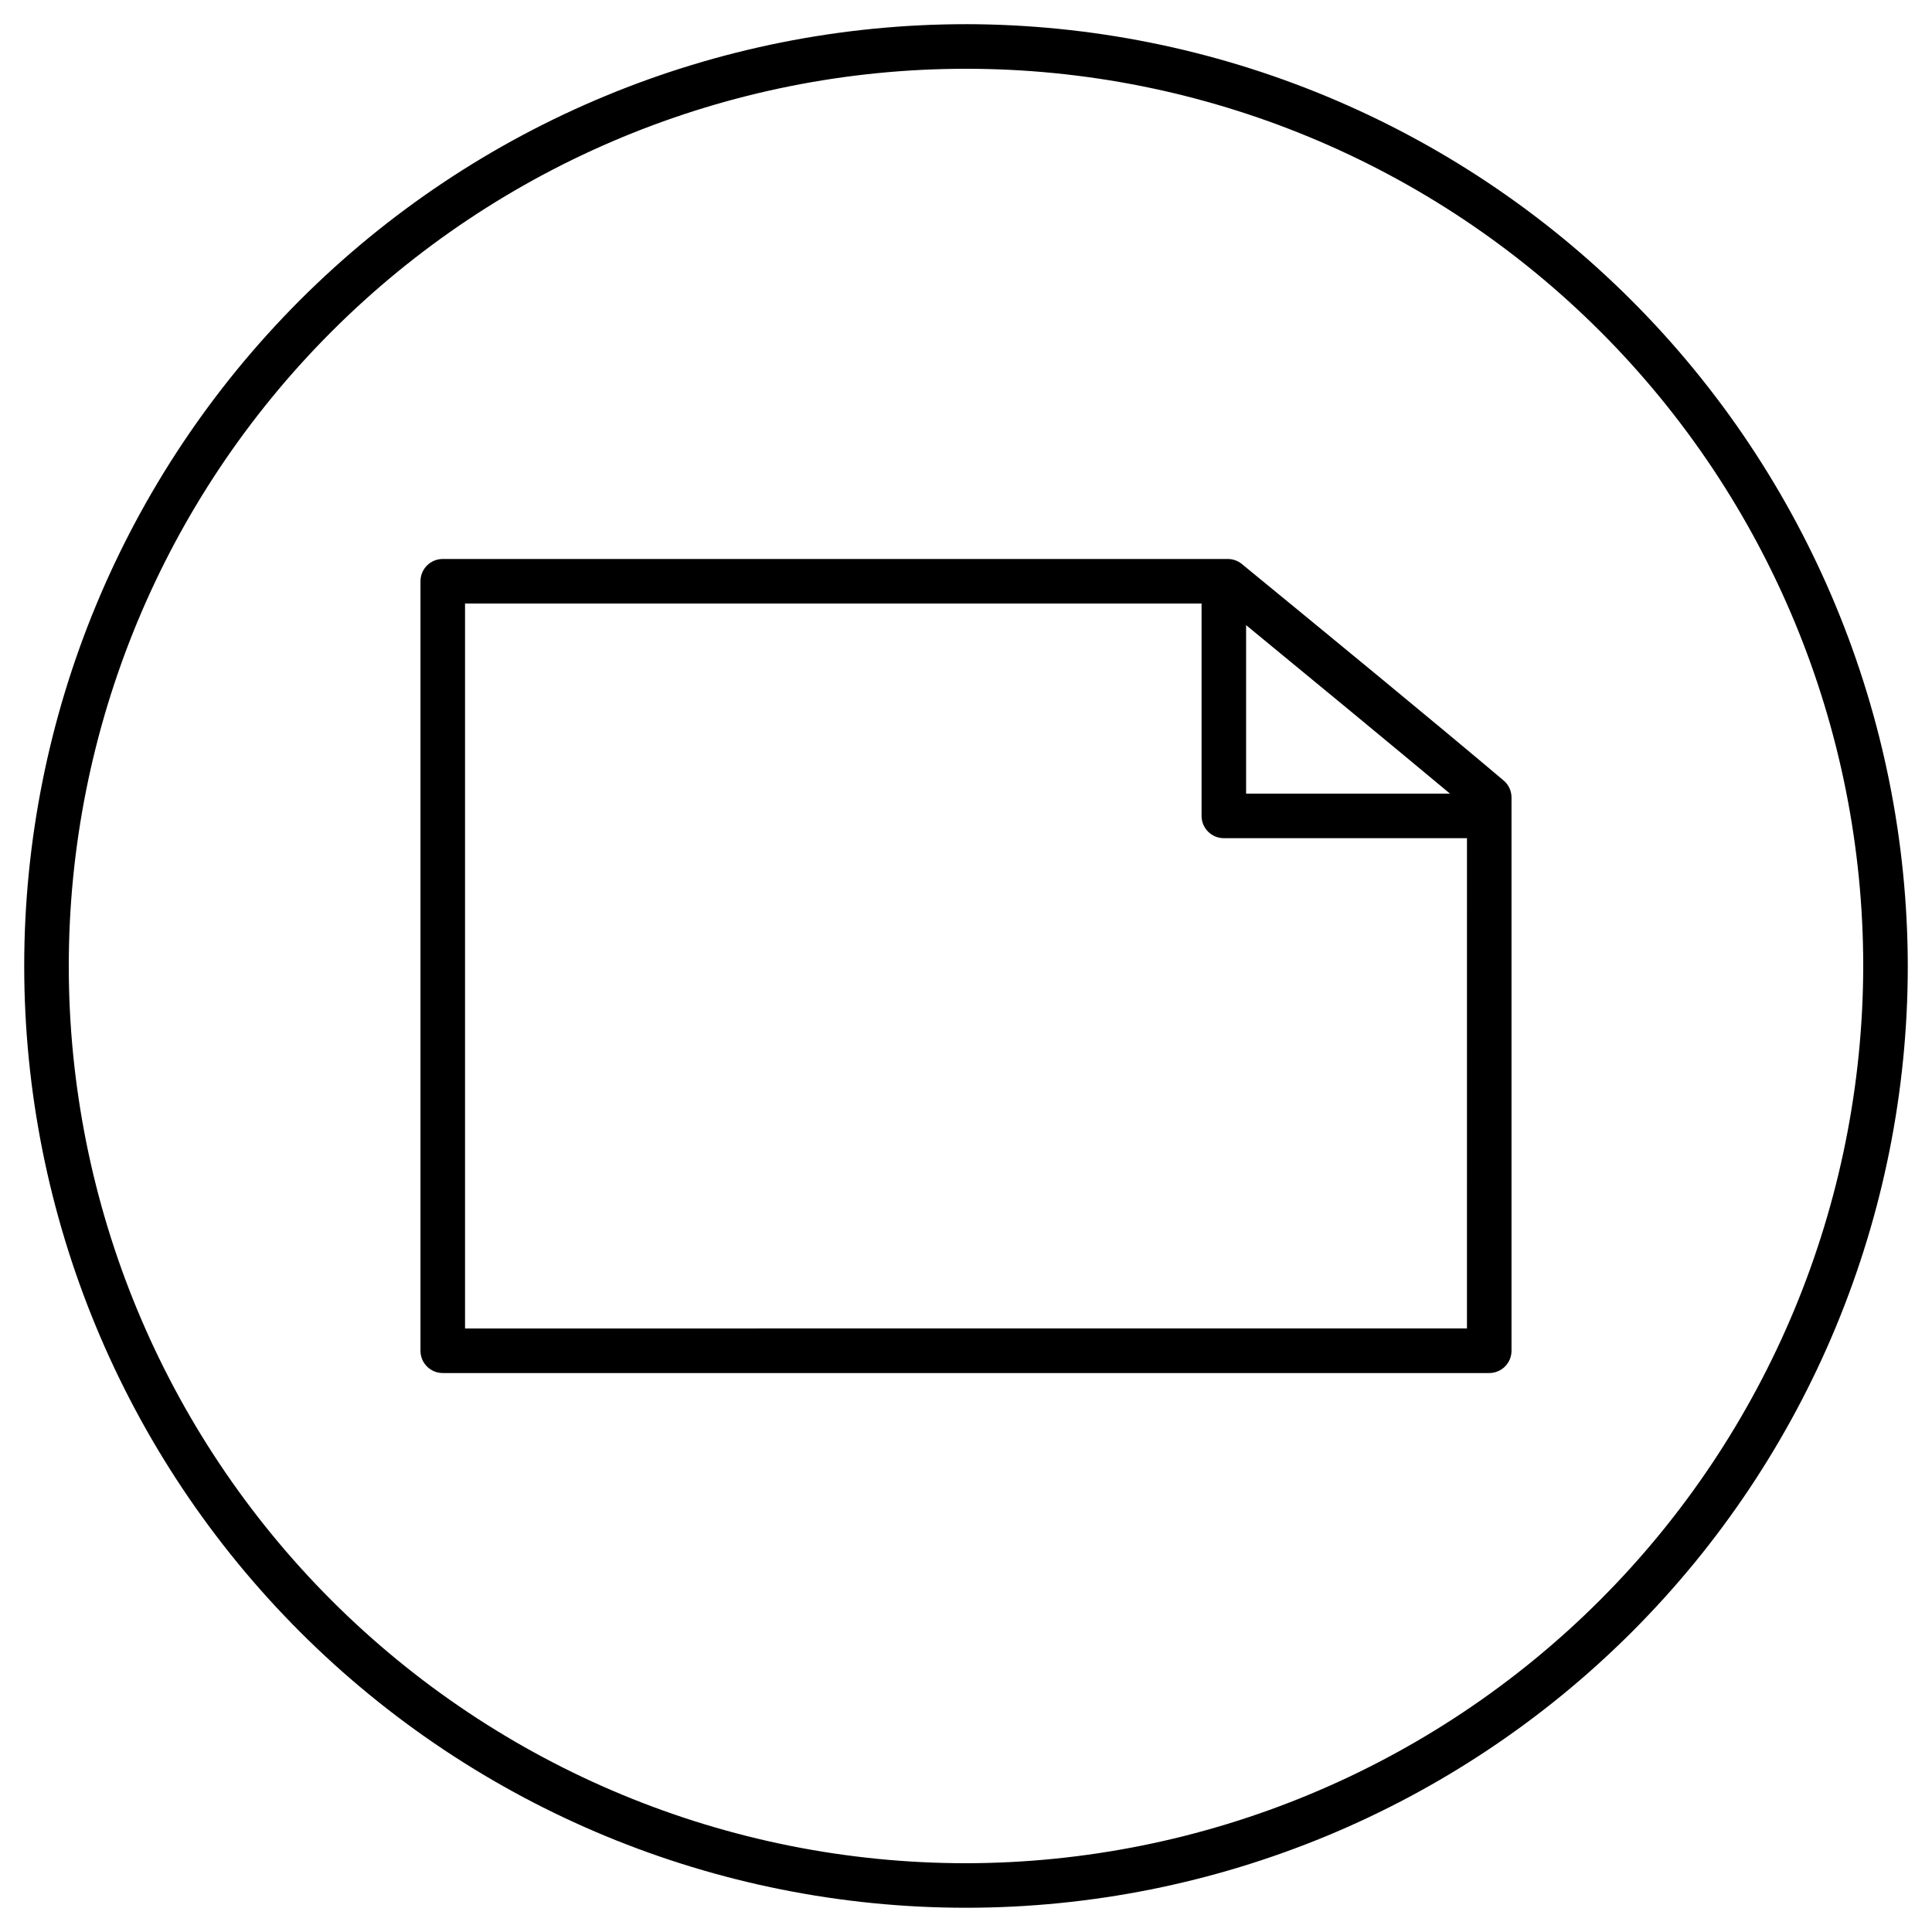 <?xml version="1.0" encoding="UTF-8"?>
<!-- Uploaded to: SVG Repo, www.svgrepo.com, Generator: SVG Repo Mixer Tools -->
<svg fill="#000000" width="800px" height="800px" version="1.1" viewBox="144 144 512 512" xmlns="http://www.w3.org/2000/svg">
 <g>
  <path d="m400 150.41c-66.195 0-129.68 26.297-176.48 73.102-46.805 46.809-73.102 110.29-73.102 176.48 0 66.191 26.297 129.68 73.102 176.48 46.809 46.805 110.29 73.102 176.48 73.102 66.191 0 129.68-26.297 176.48-73.102 46.805-46.805 73.102-110.29 73.102-176.48-0.094-66.168-26.422-129.59-73.207-176.38s-110.21-73.113-176.38-73.207zm0 487.36v0.004c-63.062 0-123.54-25.051-168.13-69.645-44.594-44.59-69.645-105.07-69.645-168.13 0-63.062 25.051-123.54 69.645-168.13 44.59-44.594 105.07-69.645 168.13-69.645 63.059 0 123.54 25.051 168.13 69.645 44.594 44.59 69.645 105.07 69.645 168.13-0.094 63.031-25.176 123.46-69.746 168.03-44.57 44.57-105 69.652-168.03 69.746z"/>
  <path d="m473.11 293.47c-1.055-0.863-2.375-1.336-3.738-1.336h-208.04c-3.262 0-5.902 2.644-5.902 5.902v203.93c0 3.262 2.641 5.902 5.902 5.902h277.33c3.262 0 5.902-2.641 5.902-5.902v-146.6c0.008-1.742-0.754-3.398-2.086-4.527-18.676-15.781-48.02-39.871-69.371-57.367zm1.121 16.195c17.516 14.387 38.238 31.488 54.023 44.652l-54.023 0.004zm58.527 186.39-265.52 0.004v-192.12h195.19v56.285h-0.004c0 3.258 2.644 5.902 5.906 5.902h64.434z"/>
 </g>
</svg>